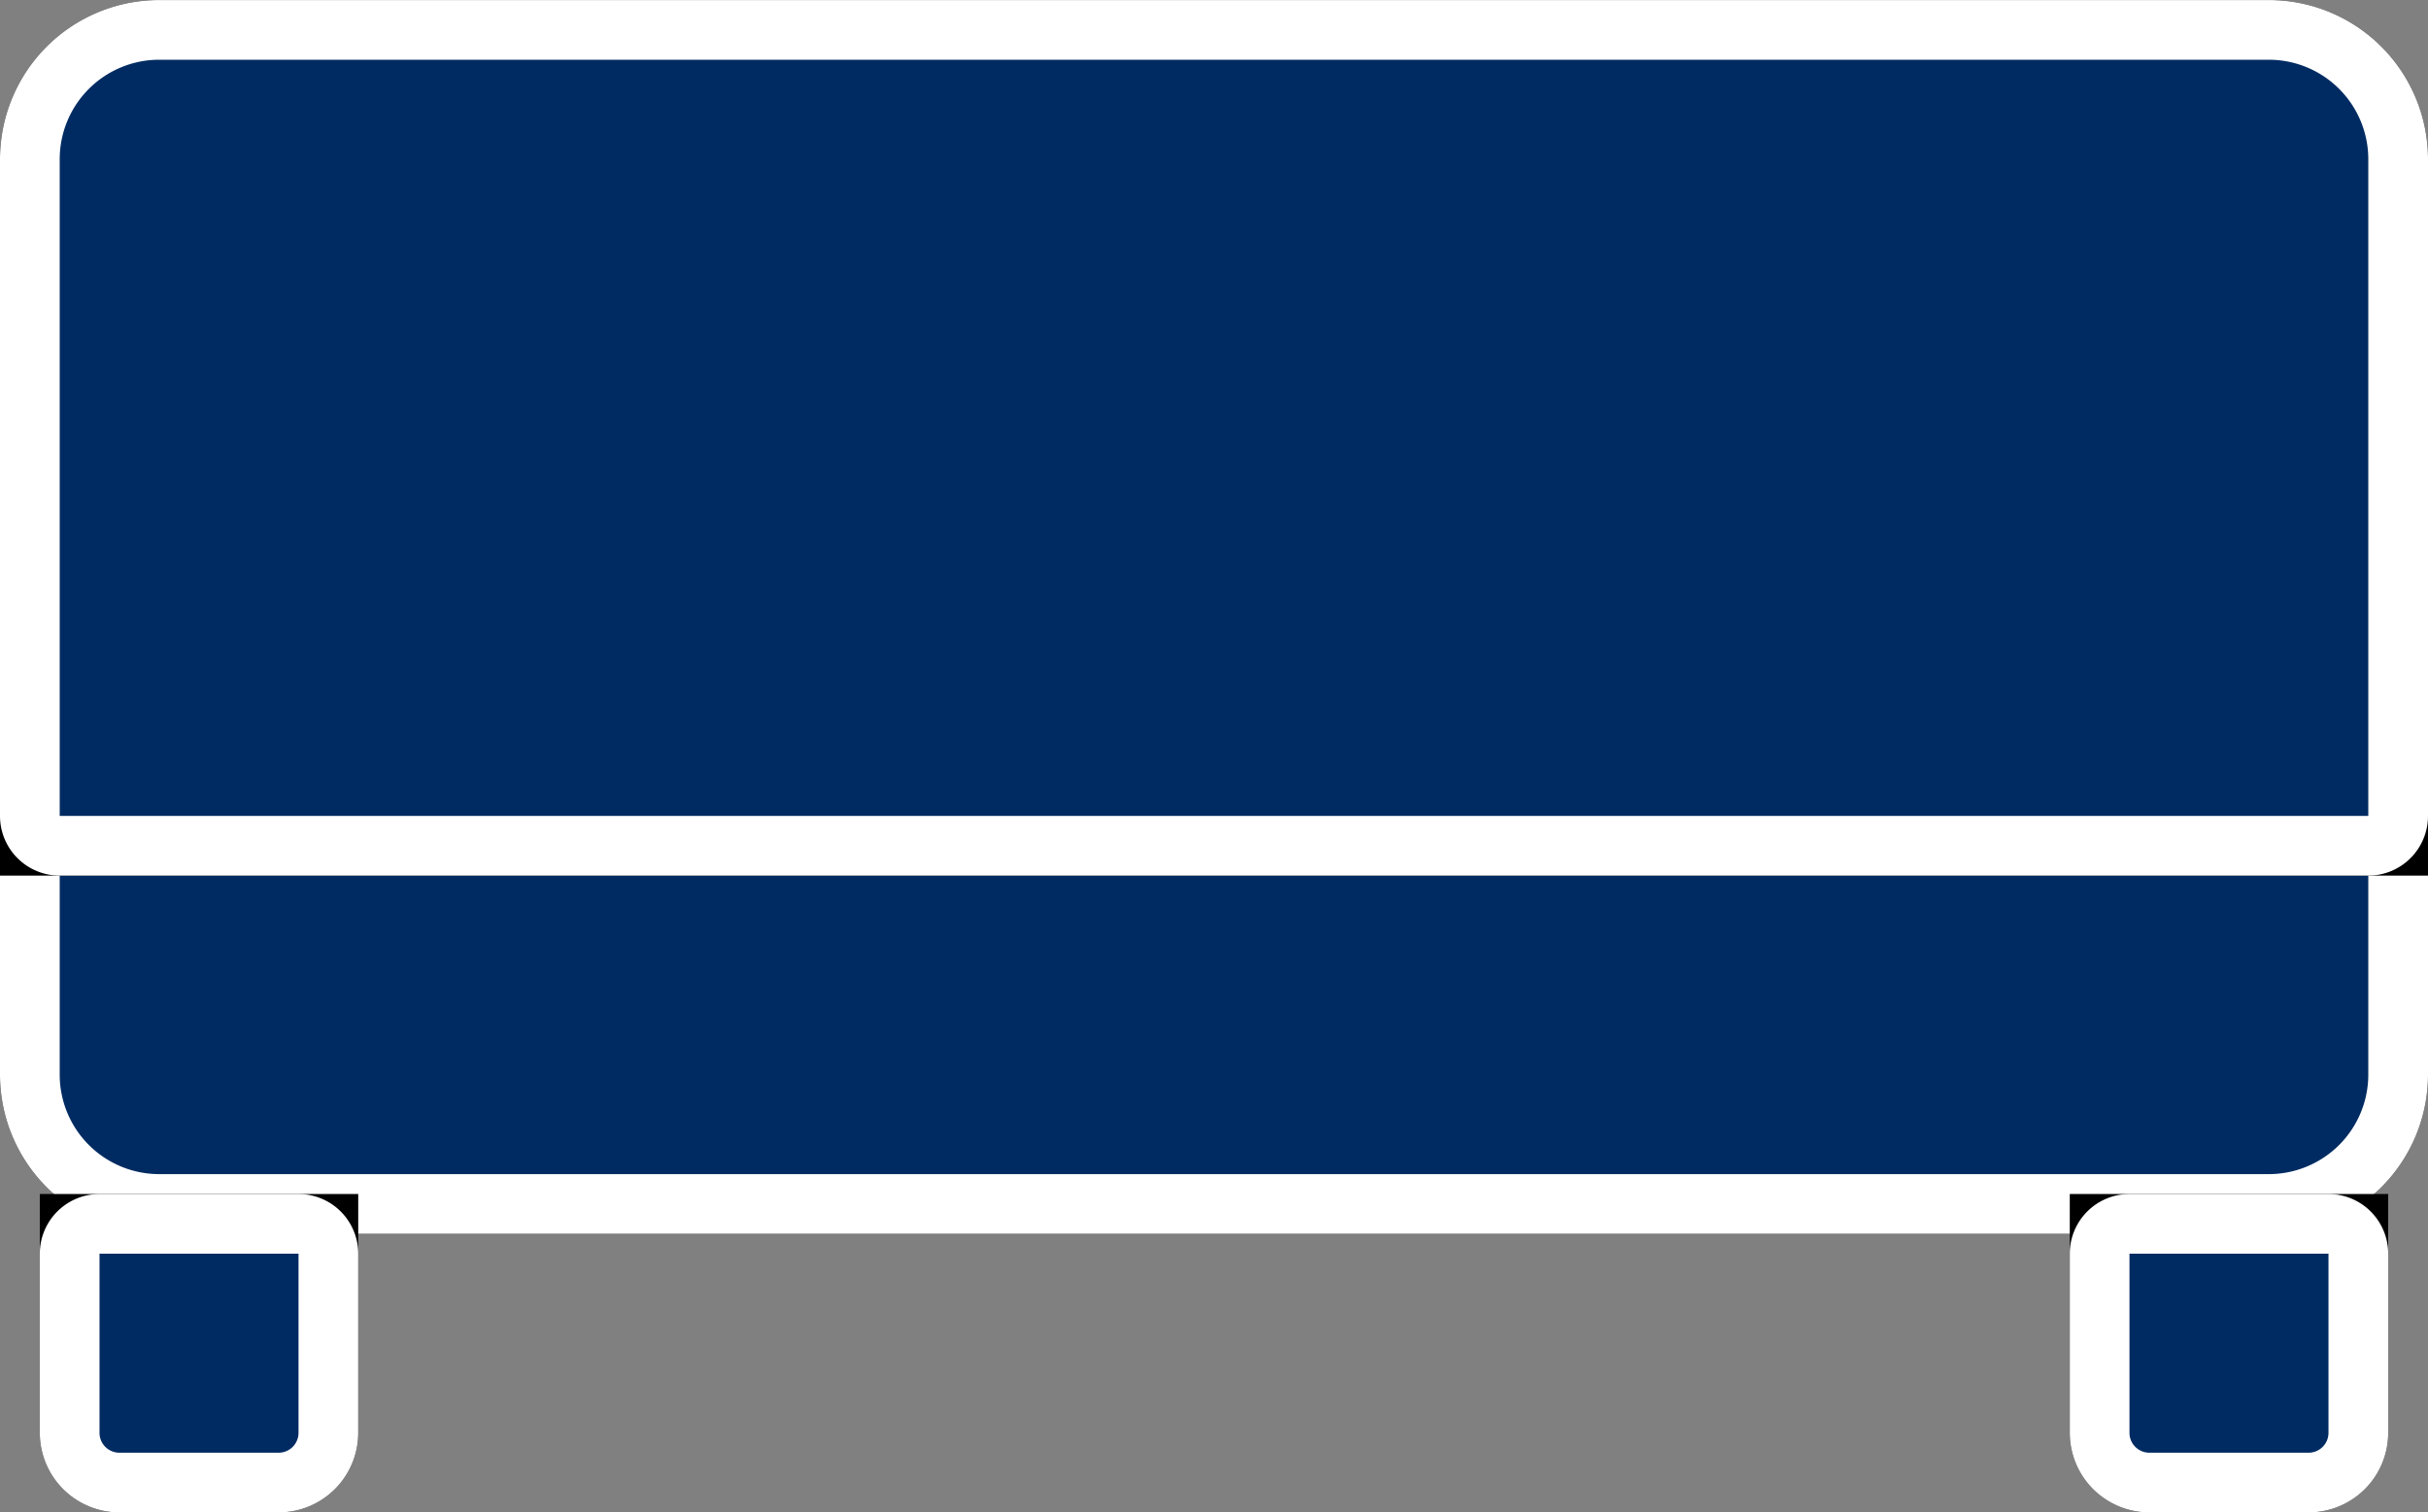 <svg xmlns="http://www.w3.org/2000/svg" width="61" height="38" viewBox="0 0 61 38"><rect x="0" y="0" width="61" height="38" fill="#808080" stroke="none"/><g stroke="#fff" stroke-width="1.5"><g><path d="M1 19.001h60v8a4 4 0 0 1-4 4H4a4 4 0 0 1-4-4v-7a1 1 0 0 1 1-1z" stroke="none"></path><path d="M1 19.751h58.5a.75.75 0 0 1 .75.75v6.5a3.25 3.25 0 0 1-3.25 3.25H4a3.25 3.25 0 0 1-3.25-3.25v-7a.25.25 0 0 1 .25-.25z" fill="#002b62"></path></g><g><path d="M4 .001h53a4 4 0 0 1 4 4v18H0v-18a4 4 0 0 1 4-4z" stroke="none"></path><path d="M4 .751h53a3.25 3.25 0 0 1 3.25 3.25v16.5a.75.75 0 0 1-.75.75h-58a.75.75 0 0 1-.75-.75v-16.5A3.25 3.25 0 0 1 4 .751z" fill="#002b62"></path></g><g><path d="M1 30.001h8v6a2 2 0 0 1-2 2H3a2 2 0 0 1-2-2v-6z" stroke="none"></path><path d="M2.5 30.751h5a.75.75 0 0 1 .75.75v4.5A1.25 1.25 0 0 1 7 37.251H3a1.25 1.25 0 0 1-1.25-1.25v-4.5a.75.75 0 0 1 .75-.75z" fill="#002b62"></path></g><g><path d="M52 30.001h8v6a2 2 0 0 1-2 2h-4a2 2 0 0 1-2-2v-6z" stroke="none"></path><path d="M53.5 30.751h5a.75.75 0 0 1 .75.75v4.5a1.25 1.25 0 0 1-1.25 1.25h-4a1.25 1.25 0 0 1-1.25-1.25v-4.5a.75.75 0 0 1 .75-.75z" fill="#002b62"></path></g></g></svg>